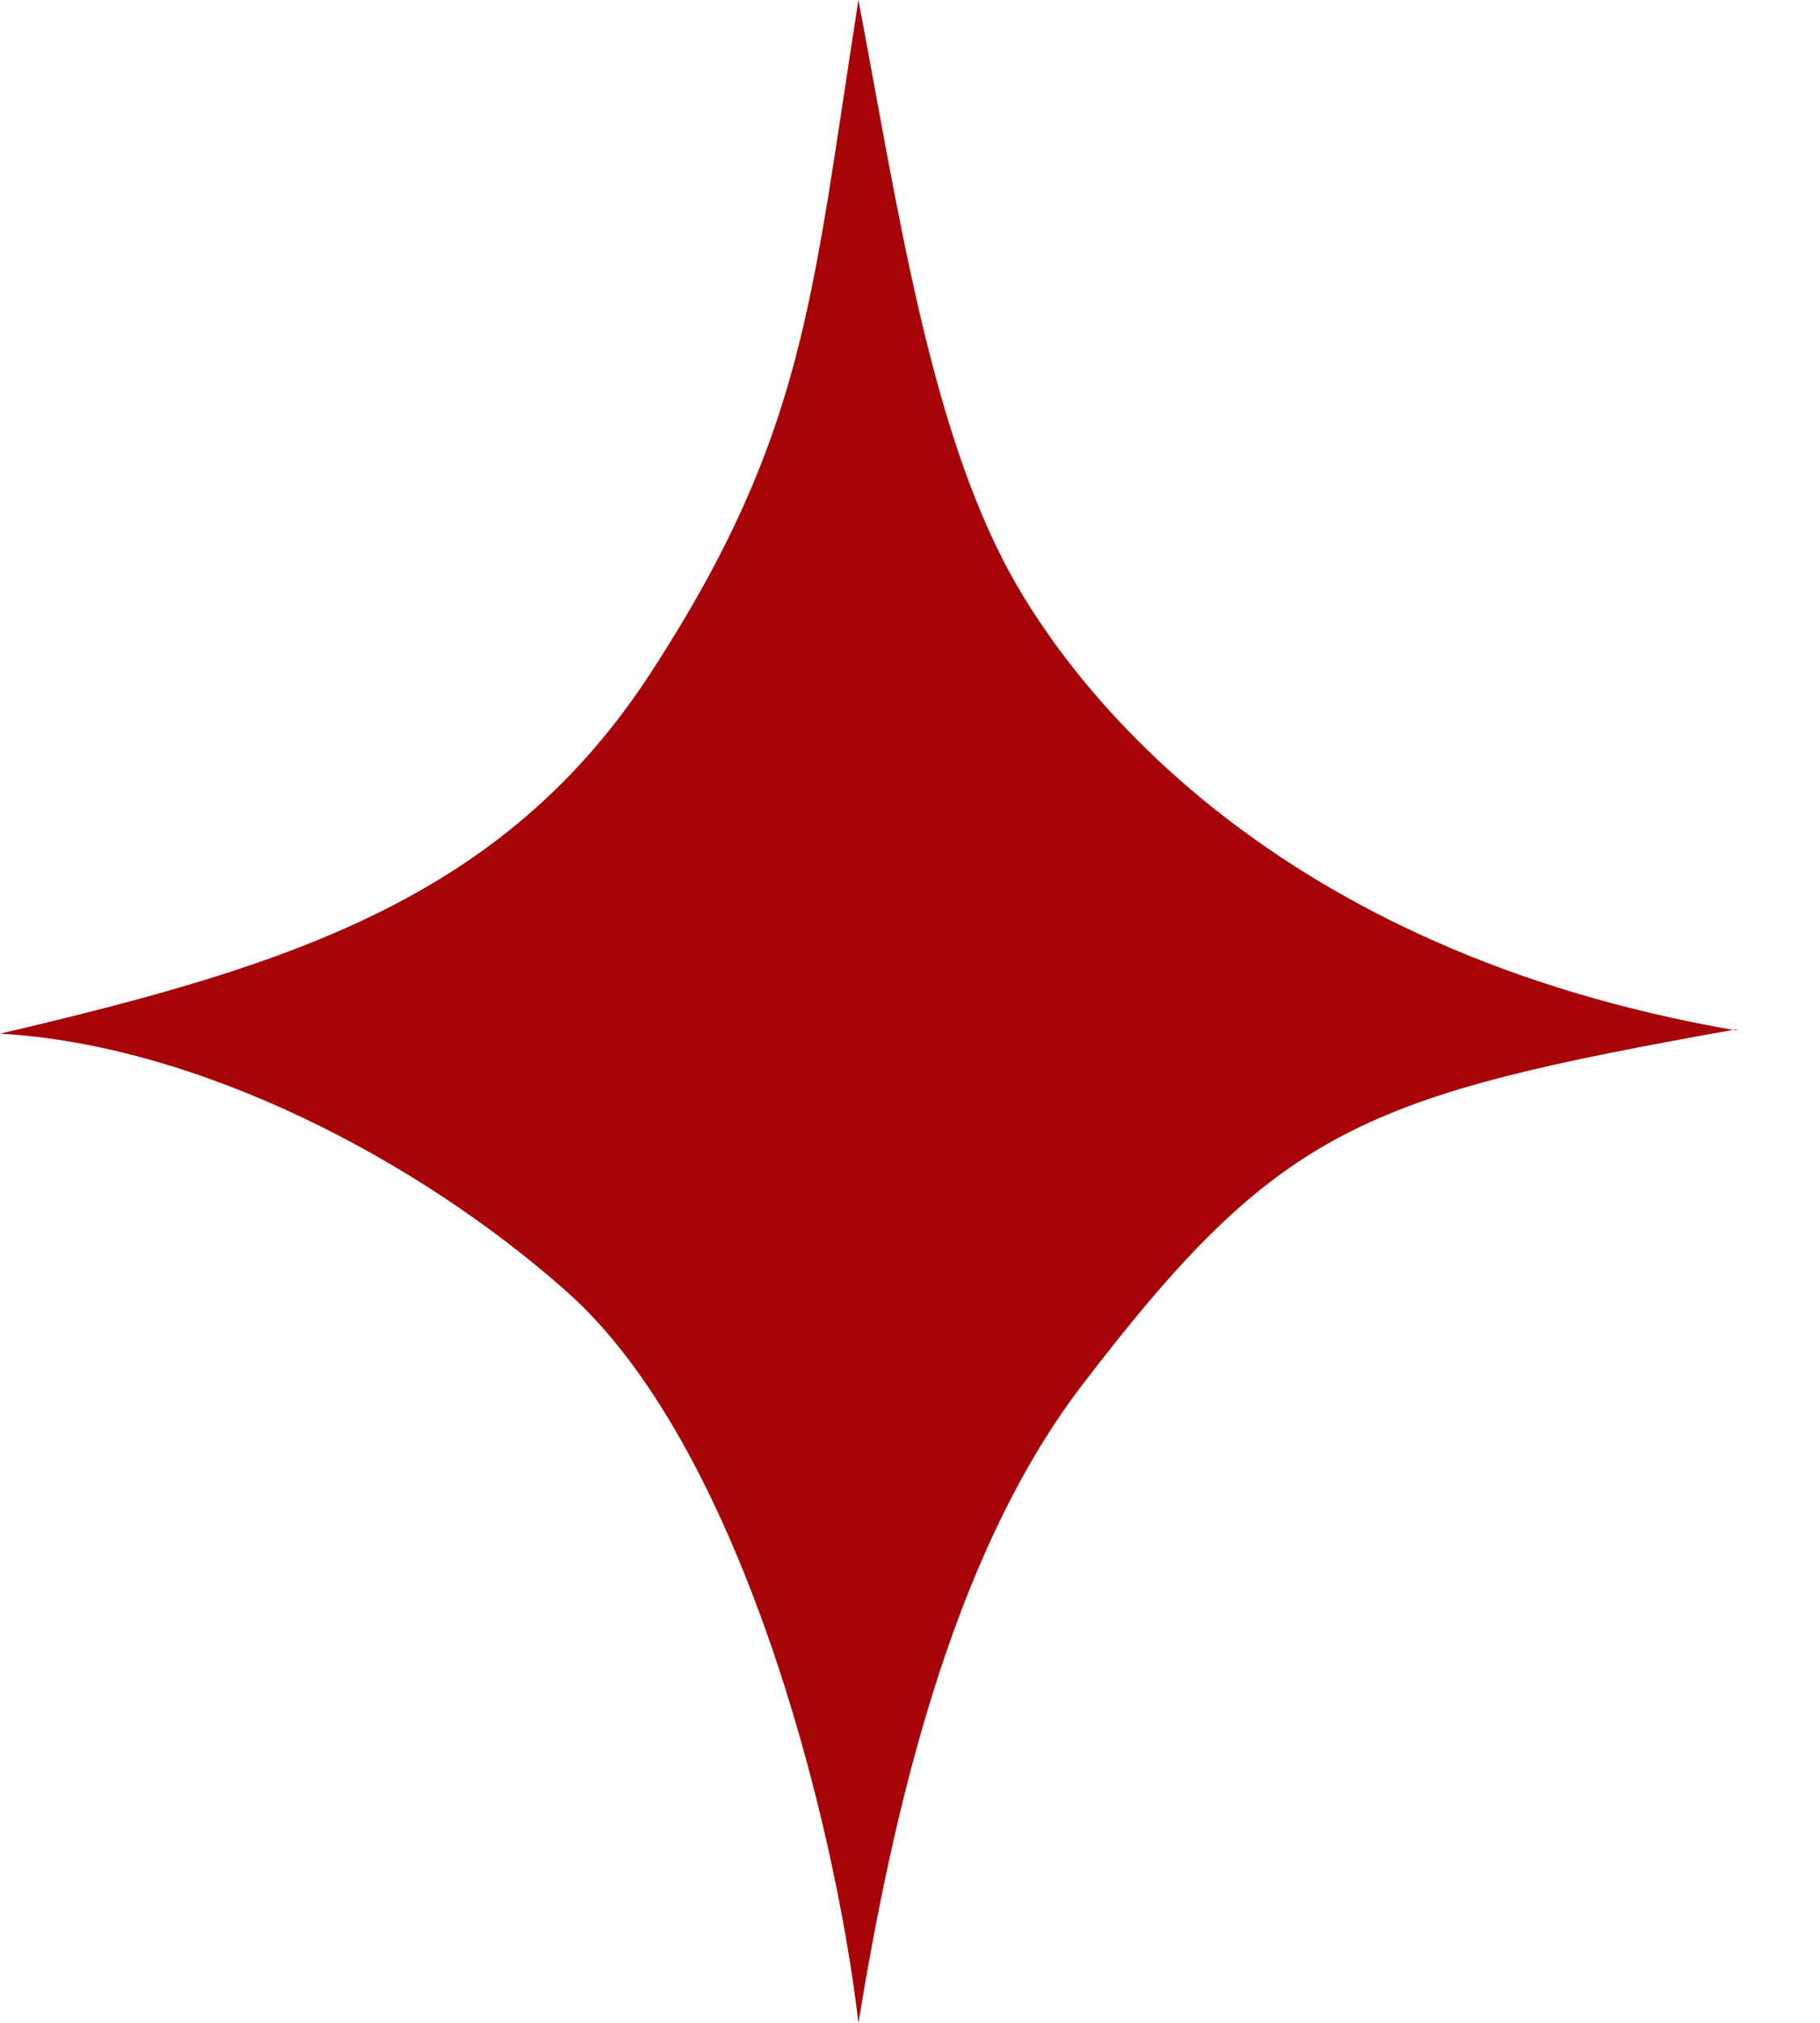 <svg width="18" height="20" viewBox="0 0 18 20" fill="none" xmlns="http://www.w3.org/2000/svg">
<path d="M17.177 10.176C13.473 10.838 12.657 11.136 10.695 13.704C9.383 15.424 8.82 17.993 8.49 20C8.247 17.927 7.299 14.267 5.601 12.767C4.135 11.466 1.963 10.331 0 10.22C2.867 9.548 4.983 8.886 6.439 6.648C7.971 4.289 8.026 2.955 8.49 0C8.886 2.095 9.195 4.212 9.989 5.667C10.617 6.814 12.569 9.394 17.166 10.187L17.177 10.176Z" fill="#A60408"/>
</svg>
